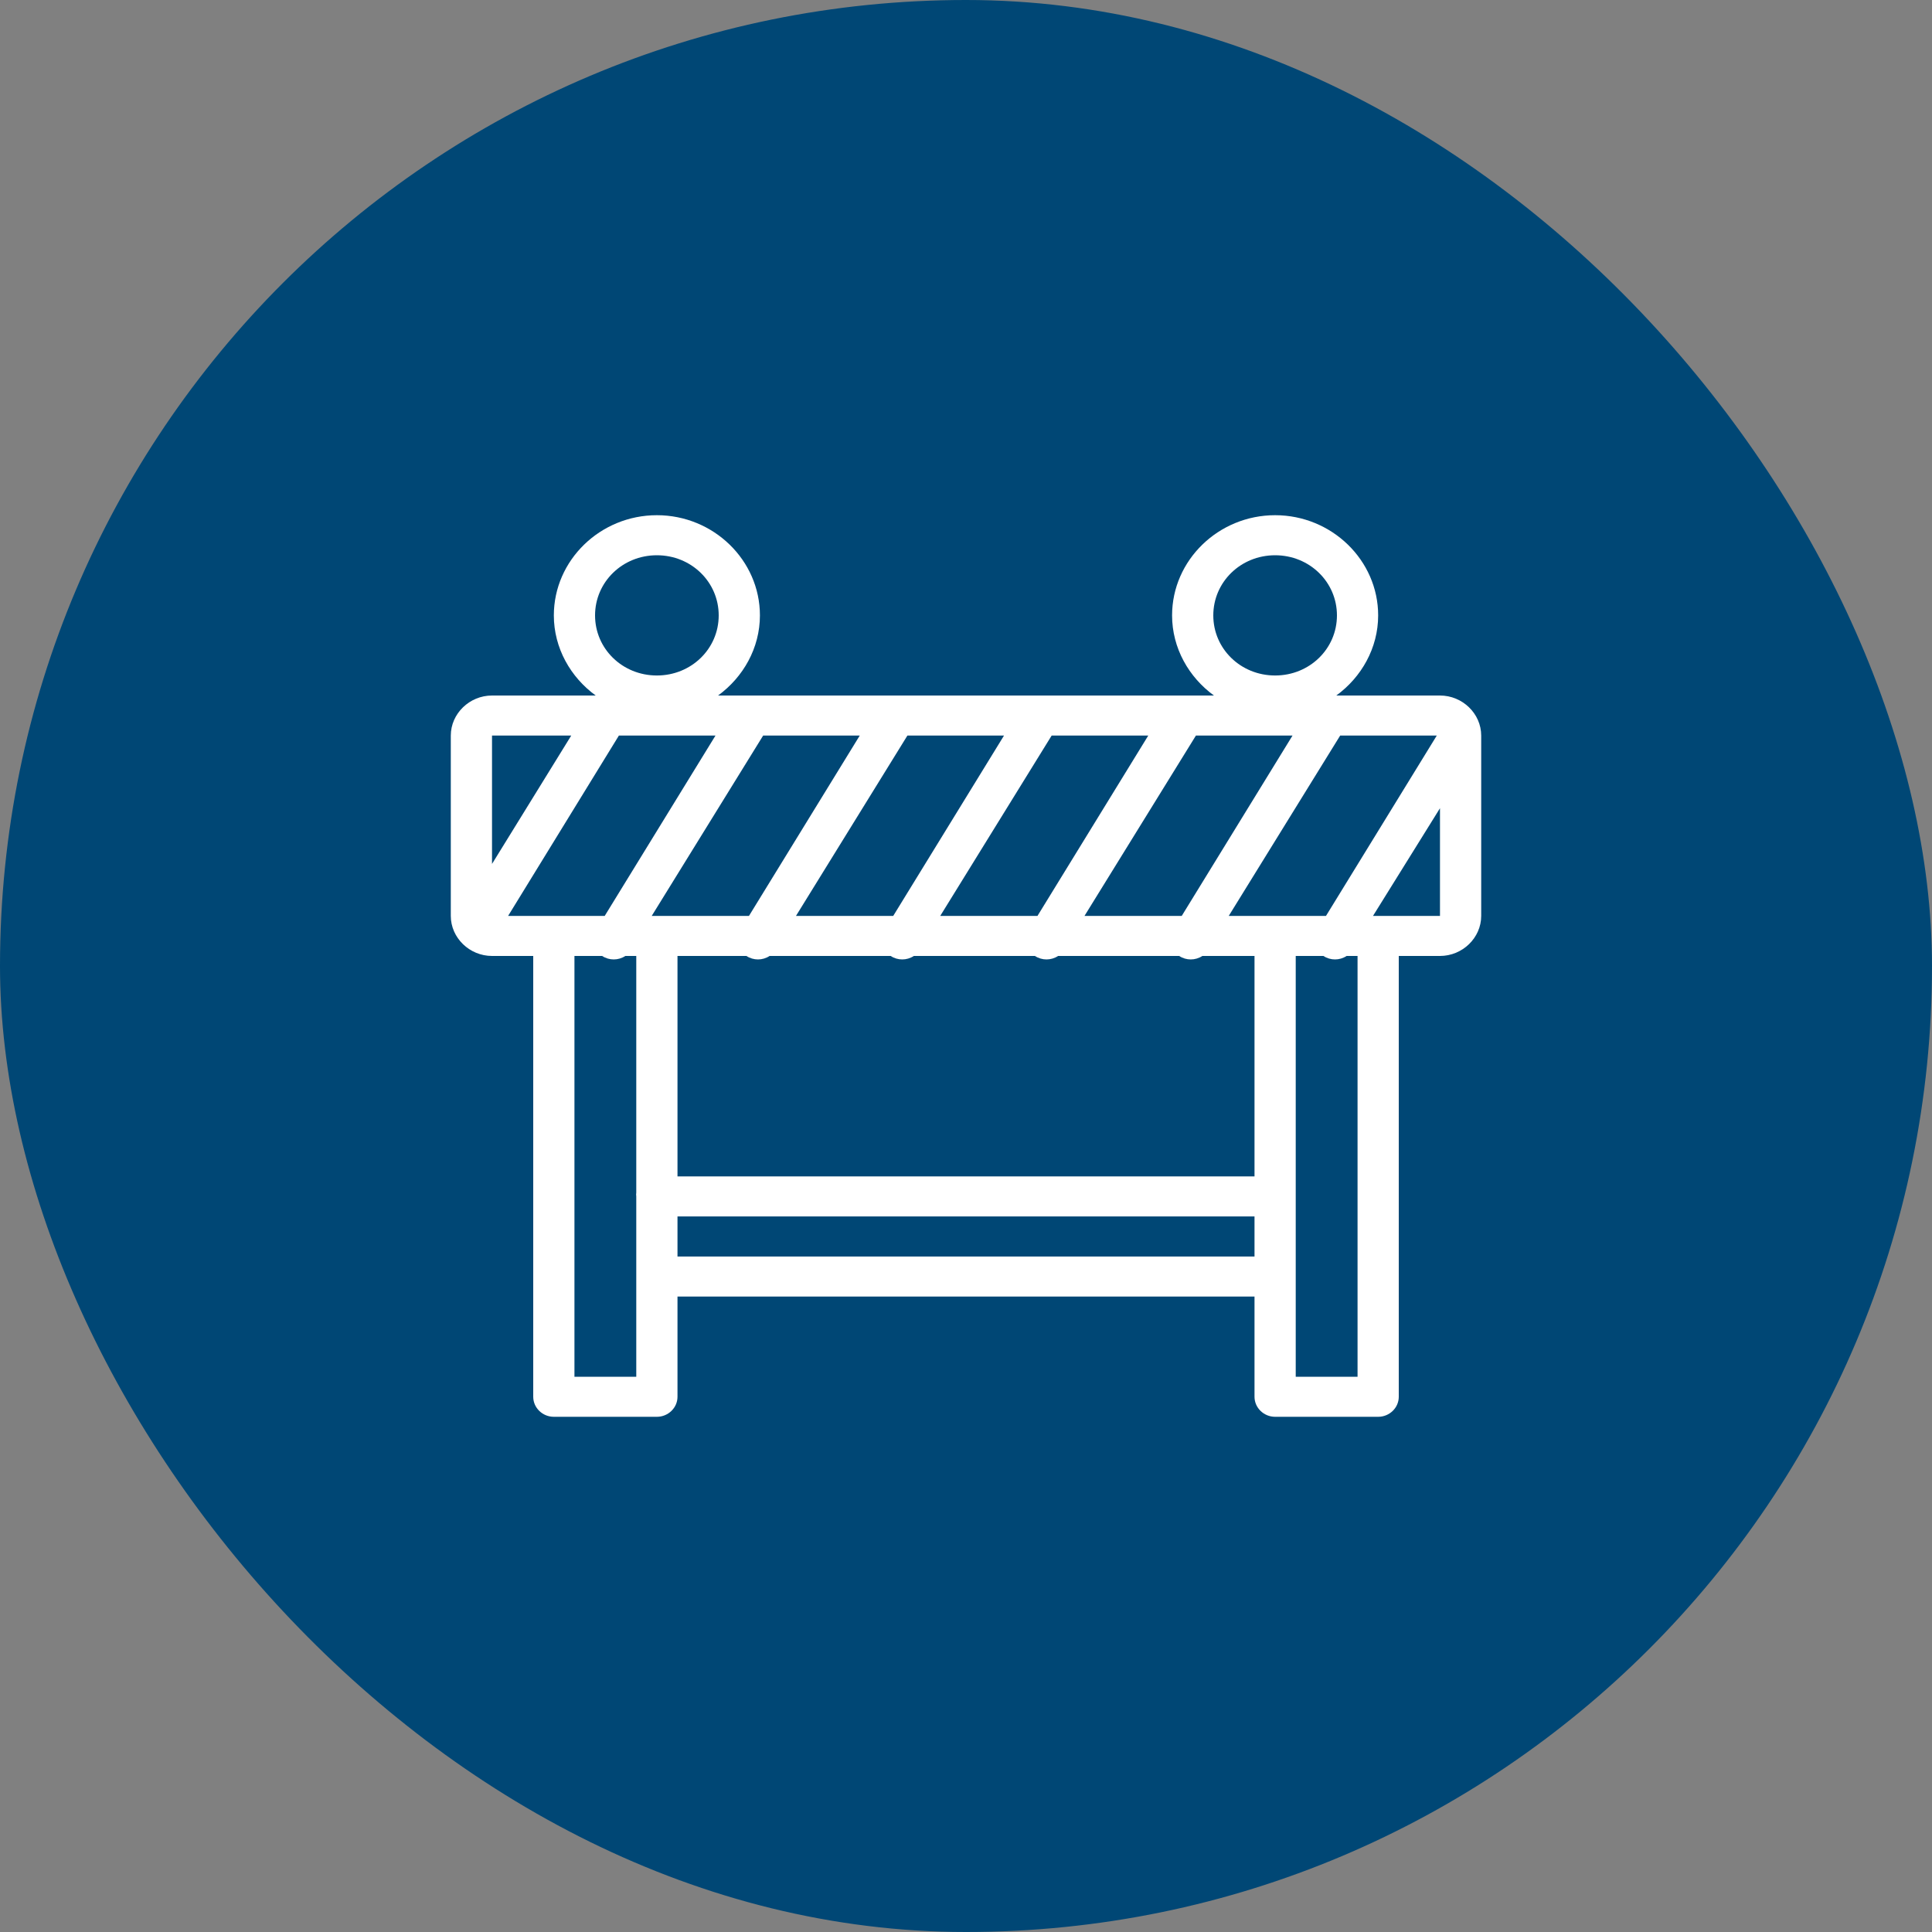 <svg width="30" height="30" viewBox="0 0 30 30" fill="none" xmlns="http://www.w3.org/2000/svg">
<rect x="0" y="0" width="30" height="30" fill="#808080" stroke="none"/>
<rect width="30" height="30" rx="15" fill="#004775"/>
<path d="M10.2 8C9.32 8 8.6 8.7 8.6 9.556C8.6 10.063 8.86 10.516 9.25 10.8H7.64C7.29 10.8 7 11.082 7 11.422V14.222C7 14.562 7.29 14.844 7.64 14.844H8.28V21.689C8.28 21.86 8.424 22 8.6 22H10.2C10.376 22 10.52 21.86 10.52 21.689V20.133H19.48V21.689C19.48 21.86 19.624 22 19.8 22H21.4C21.576 22 21.72 21.86 21.72 21.689V14.844H22.36C22.71 14.844 23 14.562 23 14.222V11.442C23 11.436 23 11.428 23 11.422C23 11.082 22.71 10.8 22.36 10.8H20.75C21.14 10.516 21.4 10.063 21.4 9.556C21.4 8.7 20.68 8 19.8 8C18.92 8 18.2 8.7 18.2 9.556C18.2 10.063 18.46 10.516 18.85 10.8H11.15C11.54 10.516 11.8 10.063 11.8 9.556C11.8 8.7 11.08 8 10.2 8ZM10.2 8.622C10.734 8.622 11.16 9.037 11.16 9.556C11.16 10.075 10.734 10.489 10.2 10.489C9.666 10.489 9.24 10.075 9.24 9.556C9.24 9.037 9.666 8.622 10.2 8.622ZM19.8 8.622C20.334 8.622 20.76 9.037 20.76 9.556C20.76 10.075 20.334 10.489 19.8 10.489C19.266 10.489 18.84 10.075 18.84 9.556C18.84 9.037 19.266 8.622 19.8 8.622ZM7.64 11.422H8.87L7.64 13.415V11.422ZM9.61 11.422H11.11L9.39 14.222H7.89L9.61 11.422ZM11.85 11.422H13.35L11.63 14.222H10.12L11.85 11.422ZM14.09 11.422H15.59L13.87 14.222H12.36L14.09 11.422ZM16.33 11.422H17.83L16.11 14.222H14.6L16.33 11.422ZM18.57 11.422H20.07L18.35 14.222H16.84L18.57 11.422ZM20.81 11.422H22.31L20.59 14.222H19.08L20.81 11.422ZM22.36 12.55V14.222H21.32L22.36 12.55ZM8.92 14.844H9.35C9.459 14.916 9.601 14.916 9.71 14.844H9.88V18.519C9.877 18.539 9.877 18.558 9.88 18.578V19.822C9.88 19.832 9.88 19.842 9.88 19.851V21.378H8.92V14.844ZM10.52 14.844H11.59C11.699 14.916 11.841 14.916 11.95 14.844H13.83C13.939 14.916 14.081 14.916 14.19 14.844H16.07C16.179 14.916 16.321 14.916 16.43 14.844H18.31C18.419 14.916 18.561 14.916 18.67 14.844H19.48V18.267H10.52V14.844ZM20.12 14.844H20.55C20.659 14.916 20.801 14.916 20.91 14.844H21.08V21.378H20.12V19.871C20.121 19.855 20.121 19.838 20.12 19.822V18.578C20.12 18.568 20.12 18.558 20.12 18.549V14.844ZM10.52 18.889H19.48V19.511H10.52V18.889Z" fill="white"/>
</svg>
